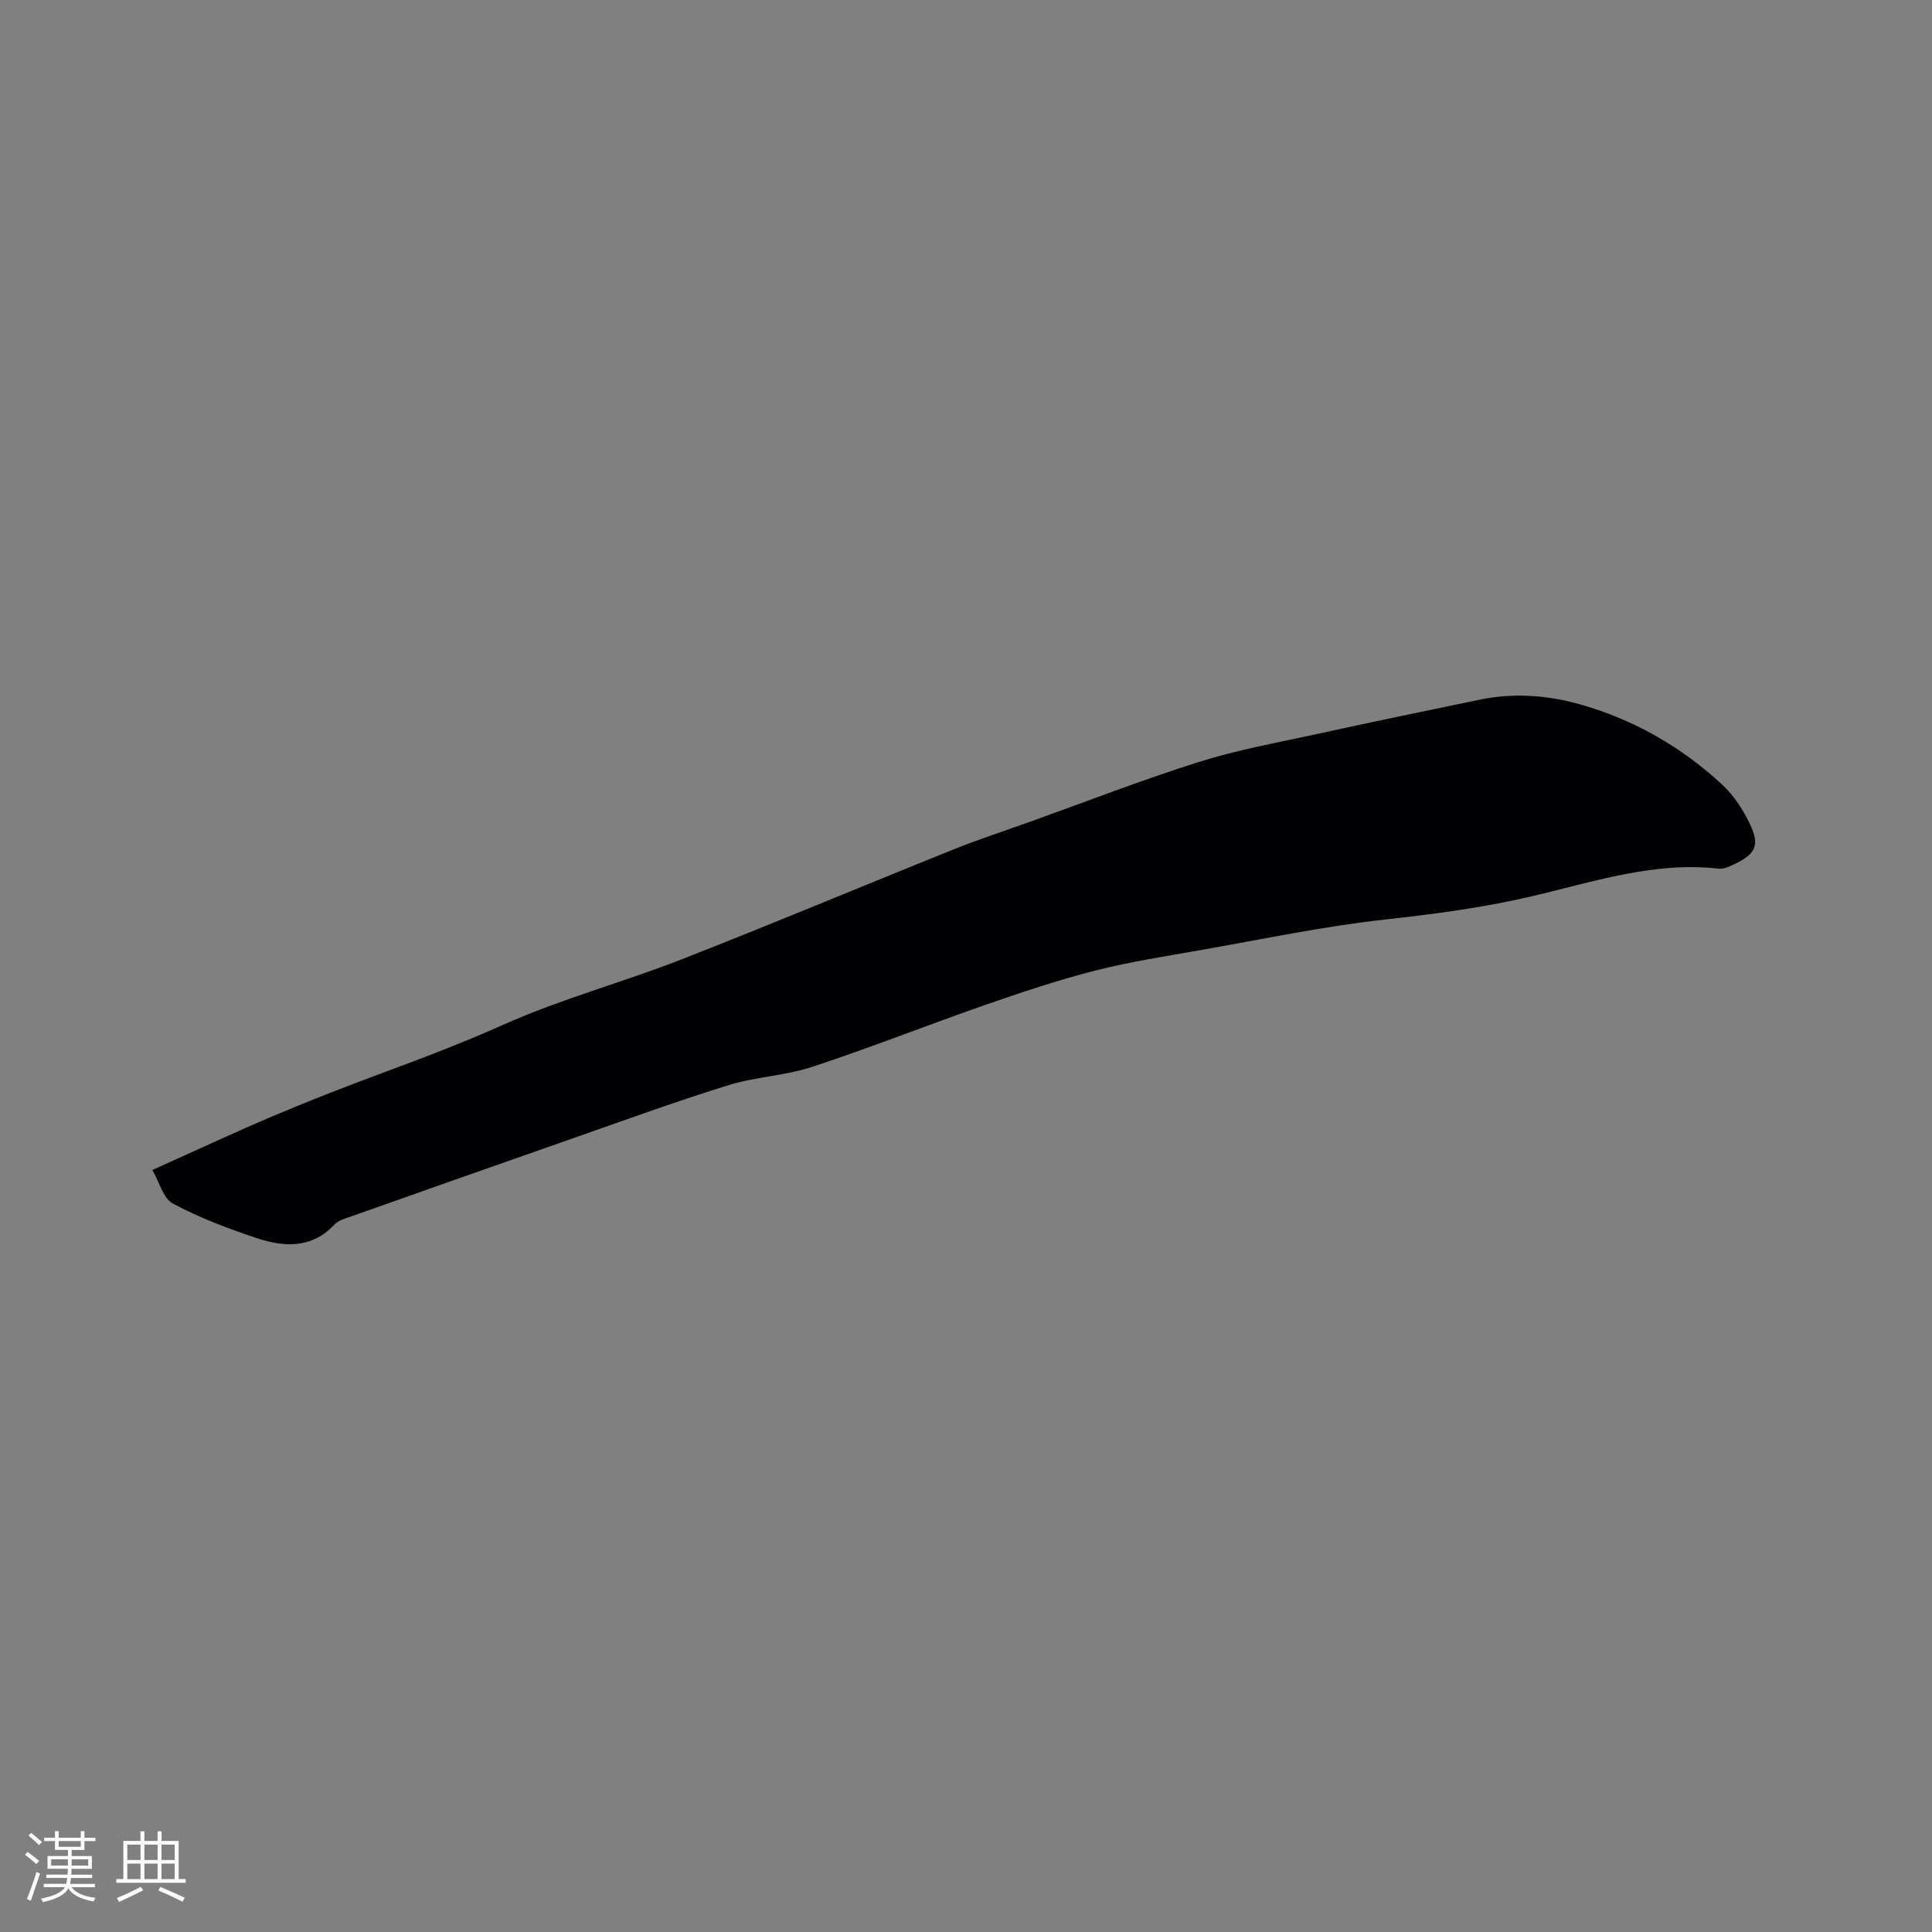 <svg enable-background="new 0 0 400 400" viewBox="0 0 400 400" xmlns="http://www.w3.org/2000/svg"><rect x="0" y="0" width="400" height="400" fill="#808080" stroke="none"/><path d="m31.55 242.23c8.91-3.99 17.04-7.81 25.31-11.3 7.69-3.25 15.49-6.27 23.32-9.16 8.23-3.03 16.36-6.19 24.4-9.77 11.75-5.23 24.31-8.6 36.32-13.29 18.92-7.39 37.66-15.27 56.51-22.84 5.2-2.09 10.53-3.83 15.81-5.72 11.65-4.17 23.19-8.67 34.98-12.39 7.94-2.5 16.22-3.99 24.38-5.77 11.27-2.47 22.57-4.82 33.87-7.15 6.99-1.44 14.03-.9 20.75 1.01 11.04 3.13 20.9 8.77 29.33 16.57 2.41 2.23 4.37 5.22 5.78 8.21 2.08 4.38 1.19 6.15-3.17 8.26-1.03.5-2.25 1.08-3.3.96-13.54-1.54-26.22 2.82-39.06 5.8-9.93 2.3-19.93 3.61-30.05 4.73-12.7 1.4-25.27 4.06-37.88 6.28-7.4 1.3-14.86 2.45-22.13 4.3-7.67 1.95-15.2 4.48-22.68 7.08-11.99 4.17-23.81 8.87-35.87 12.84-5.59 1.84-11.7 2.05-17.33 3.79-10.61 3.28-21.05 7.09-31.53 10.76-15.49 5.41-30.95 10.88-46.42 16.35-1.28.45-2.79.84-3.66 1.77-4.74 5.03-10.46 4.66-16.16 2.76-5.91-1.97-11.81-4.2-17.28-7.13-2.03-1.1-2.83-4.51-4.24-6.95z" fill="#010103"/><g fill="#fcfbfa"><path d="m5.17 384 .55-.58c.85.61 1.65 1.24 2.4 1.87l-.59.64c-.83-.73-1.62-1.38-2.36-1.93m1.22 9.53-.82-.34c.71-1.76 1.37-3.64 1.98-5.63.24.13.5.25.76.36-.6 1.67-1.24 3.54-1.92 5.61m-.5-13.5.57-.54c.56.44 1.31 1.06 2.26 1.87l-.64.64c-.68-.66-1.41-1.32-2.19-1.97m3.25.46h2.24v-1.36h.77v1.36h4.57v-1.36h.76v1.36h2.28v.69h-2.28v1.84h-2.64v1.26h4.18v2.64h-4.21c0 .45-.02.86-.05 1.21h4.32v.69h-4.38c-.04.34-.1.75-.19 1.22h5.15v.69h-4.82c.87 1.19 2.51 1.92 4.93 2.19-.17.31-.3.57-.37.76-2.77-.49-4.52-1.41-5.26-2.76-.56 1.26-2.3 2.23-5.24 2.9-.12-.24-.26-.48-.43-.72 2.73-.55 4.38-1.34 4.96-2.38h-4.38v-.69h4.65c.1-.38.17-.79.21-1.22h-4.32v-.69h4.4c.03-.34.05-.75.05-1.21h-4.2v-2.64h4.23v-1.26h-2.69v-1.84h-2.24zm1.46 4.46v1.29h3.45c.01-.4.02-.57.01-.53v-.32-.45h-3.46zm1.55-2.59h4.57v-1.19h-4.57zm6.11 2.59h-3.42v.77c-.01.19-.01.37-.02.53h3.44z"/><path d="m32.63 379.16h.82v1.98h3.54v7.89h1.46v.78h-14.37v-.78h1.46v-7.89h3.54v-1.98h.82v1.98h2.73zm-3.49 11.48.5.73c-1.61.82-3.28 1.63-5 2.41-.13-.27-.28-.55-.44-.82 1.75-.72 3.4-1.49 4.94-2.32m-2.78-5.55h2.73v-3.18h-2.73zm0 3.95h2.73v-3.2h-2.73zm3.54-3.95h2.73v-3.18h-2.73zm0 3.95h2.73v-3.2h-2.73zm7.89 4.68c-1.84-.92-3.51-1.7-5.02-2.32l.45-.73c1.89.8 3.57 1.55 5.04 2.23zm-1.62-11.81h-2.73v3.18h2.73zm-2.73 7.13h2.73v-3.2h-2.73z"/></g></svg>
